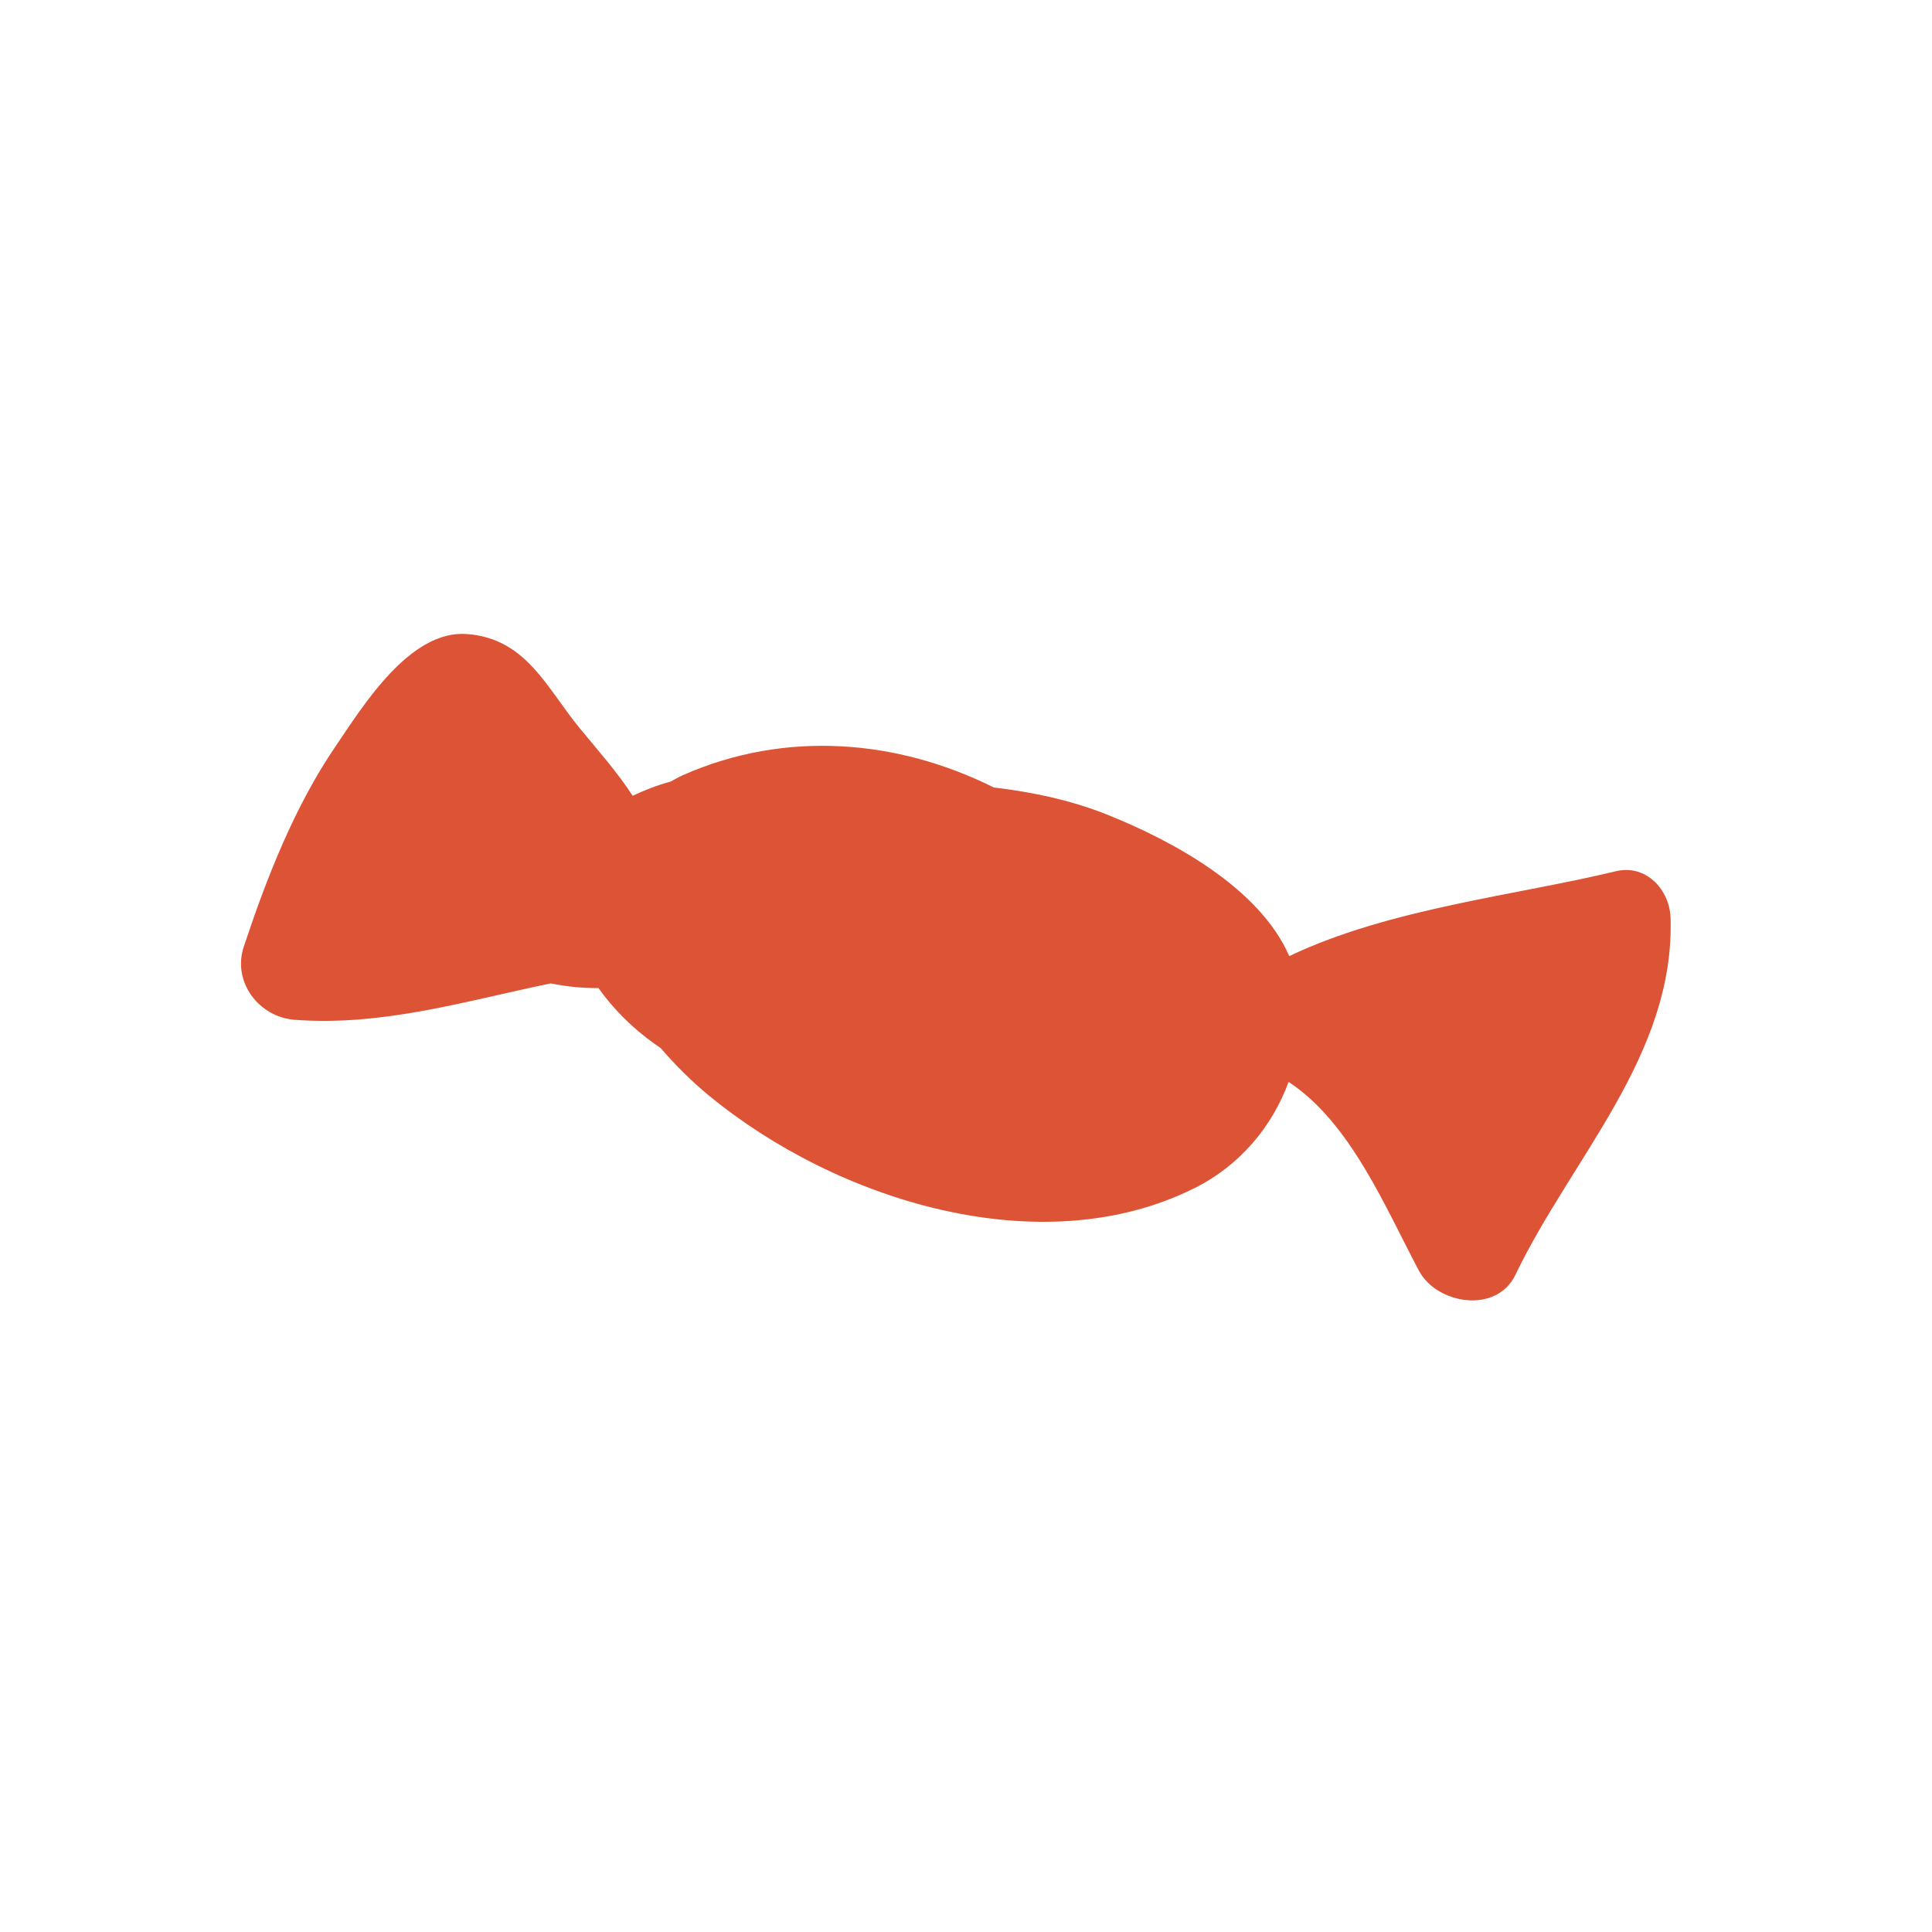 <svg data-bbox="24.948 65.616 148 69" viewBox="0 0 200 200" height="200" width="200" xmlns="http://www.w3.org/2000/svg" data-type="color">
    <g>
        <path d="M156.875 131.971c5.817-12.119 16.51-22.755 16.06-36.959-.094-2.907-2.533-5.588-5.685-4.818-10.209 2.48-23.431 3.839-33.785 8.781-3.121-7.159-12.267-11.998-18.782-14.617-3.717-1.496-7.712-2.353-11.809-2.839-9.883-4.937-21.505-6.007-32.223-1.256-.453.201-.815.434-1.234.648-1.4.377-2.696.886-3.925 1.468-1.58-2.444-3.623-4.736-5.479-6.994-3.454-4.204-5.523-9.274-11.661-9.75-5.95-.46-10.82 7.513-13.644 11.667-4.222 6.203-7.129 13.633-9.474 20.707-1.203 3.624 1.554 7.282 5.273 7.562 9.183.685 17.751-1.969 26.497-3.769 1.663.333 3.324.498 4.953.483 1.695 2.387 3.863 4.479 6.429 6.205 1.569 1.819 3.267 3.496 4.984 4.909 13.21 10.889 34.418 17.547 50.318 9.579 4.667-2.338 8.014-6.353 9.706-10.98l.026.021c6.377 4.185 10.005 13.005 13.462 19.518 1.849 3.48 8.033 4.515 9.993.434z" fill="#DD5336" data-color="1"/>
    </g>
</svg>
